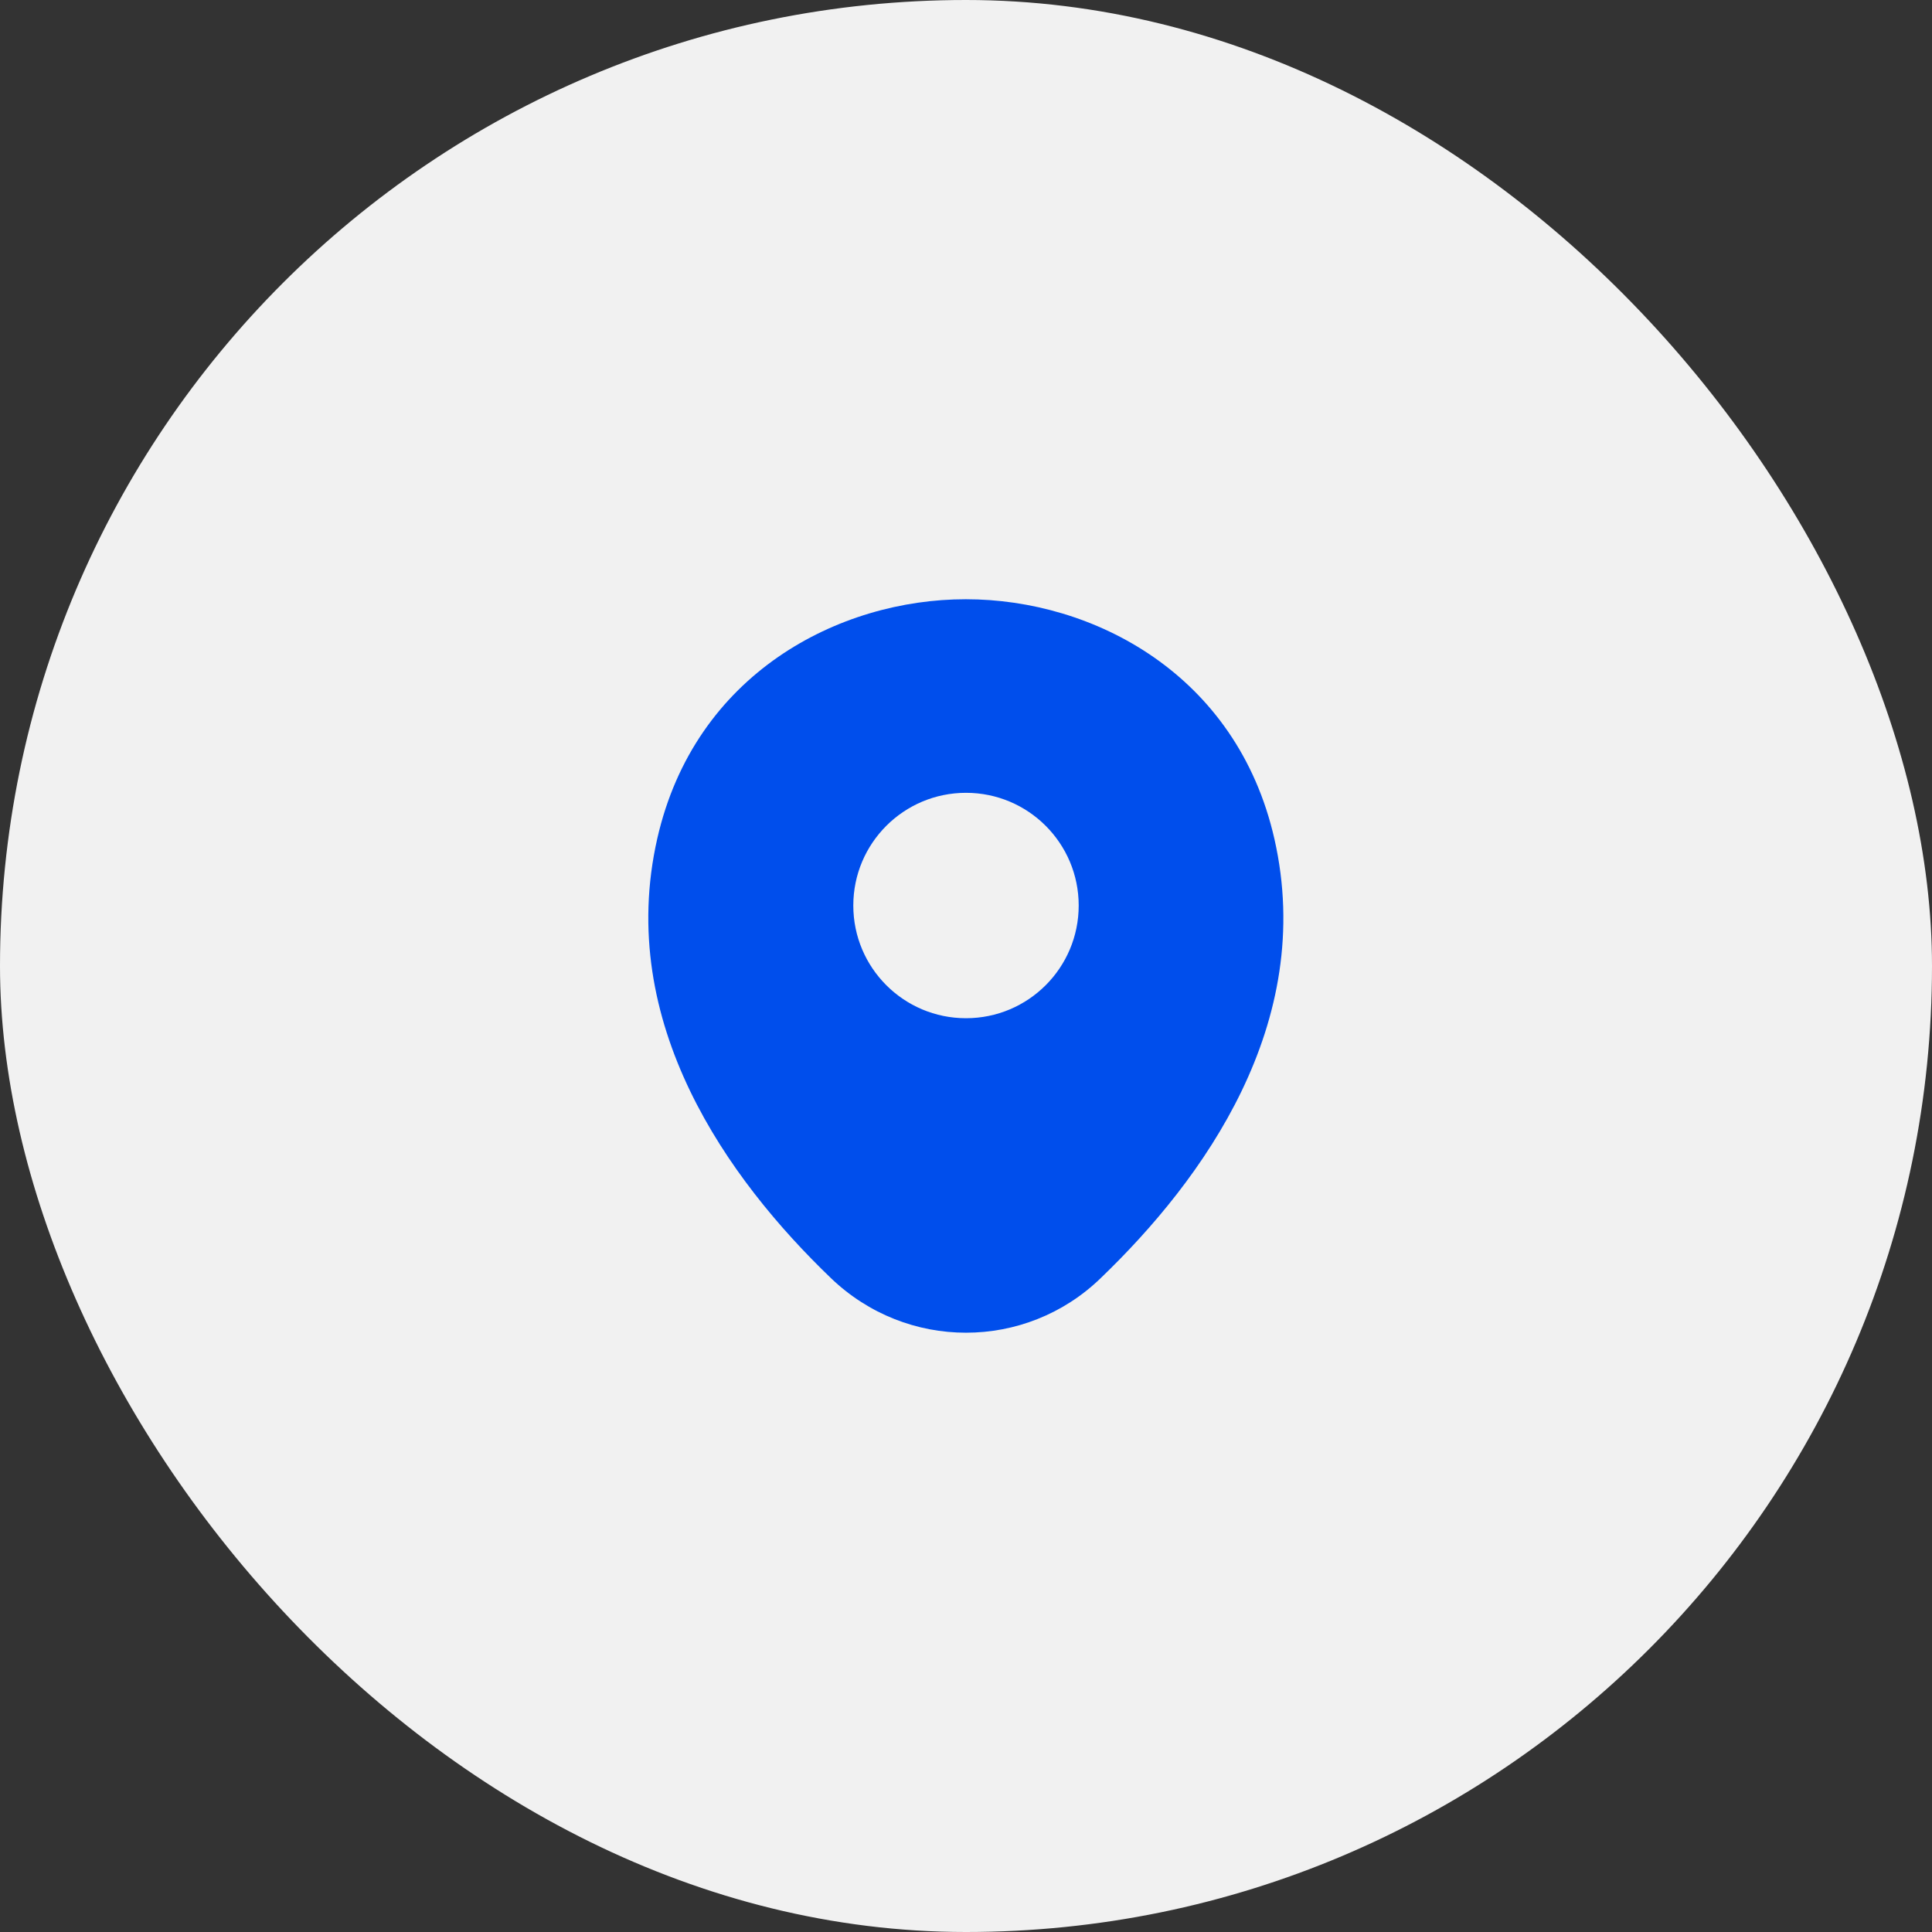 <svg width="36" height="36" viewBox="0 0 36 36" fill="none" xmlns="http://www.w3.org/2000/svg">
<rect x="0" y="0" width="36" height="36" fill="#333333" stroke="none"/>
<rect width="36" height="36" rx="18" fill="#F1F1F1"/>
<g clip-path="url(#clip0_56_6452)">
<path d="M23.747 15.633C23.047 12.553 20.36 11.166 18 11.166C18 11.166 18 11.166 17.993 11.166C15.64 11.166 12.947 12.546 12.247 15.627C11.467 19.067 13.573 21.98 15.48 23.813C16.187 24.493 17.093 24.833 18 24.833C18.907 24.833 19.813 24.493 20.513 23.813C22.42 21.98 24.527 19.073 23.747 15.633ZM18 18.973C16.84 18.973 15.9 18.033 15.9 16.873C15.9 15.713 16.84 14.773 18 14.773C19.16 14.773 20.1 15.713 20.1 16.873C20.1 18.033 19.16 18.973 18 18.973Z" fill="#004EEC"/>
</g>
<defs>
<clipPath id="clip0_56_6452">
<rect width="16" height="16" fill="white" transform="translate(10 10)"/>
</clipPath>
</defs>
</svg>
